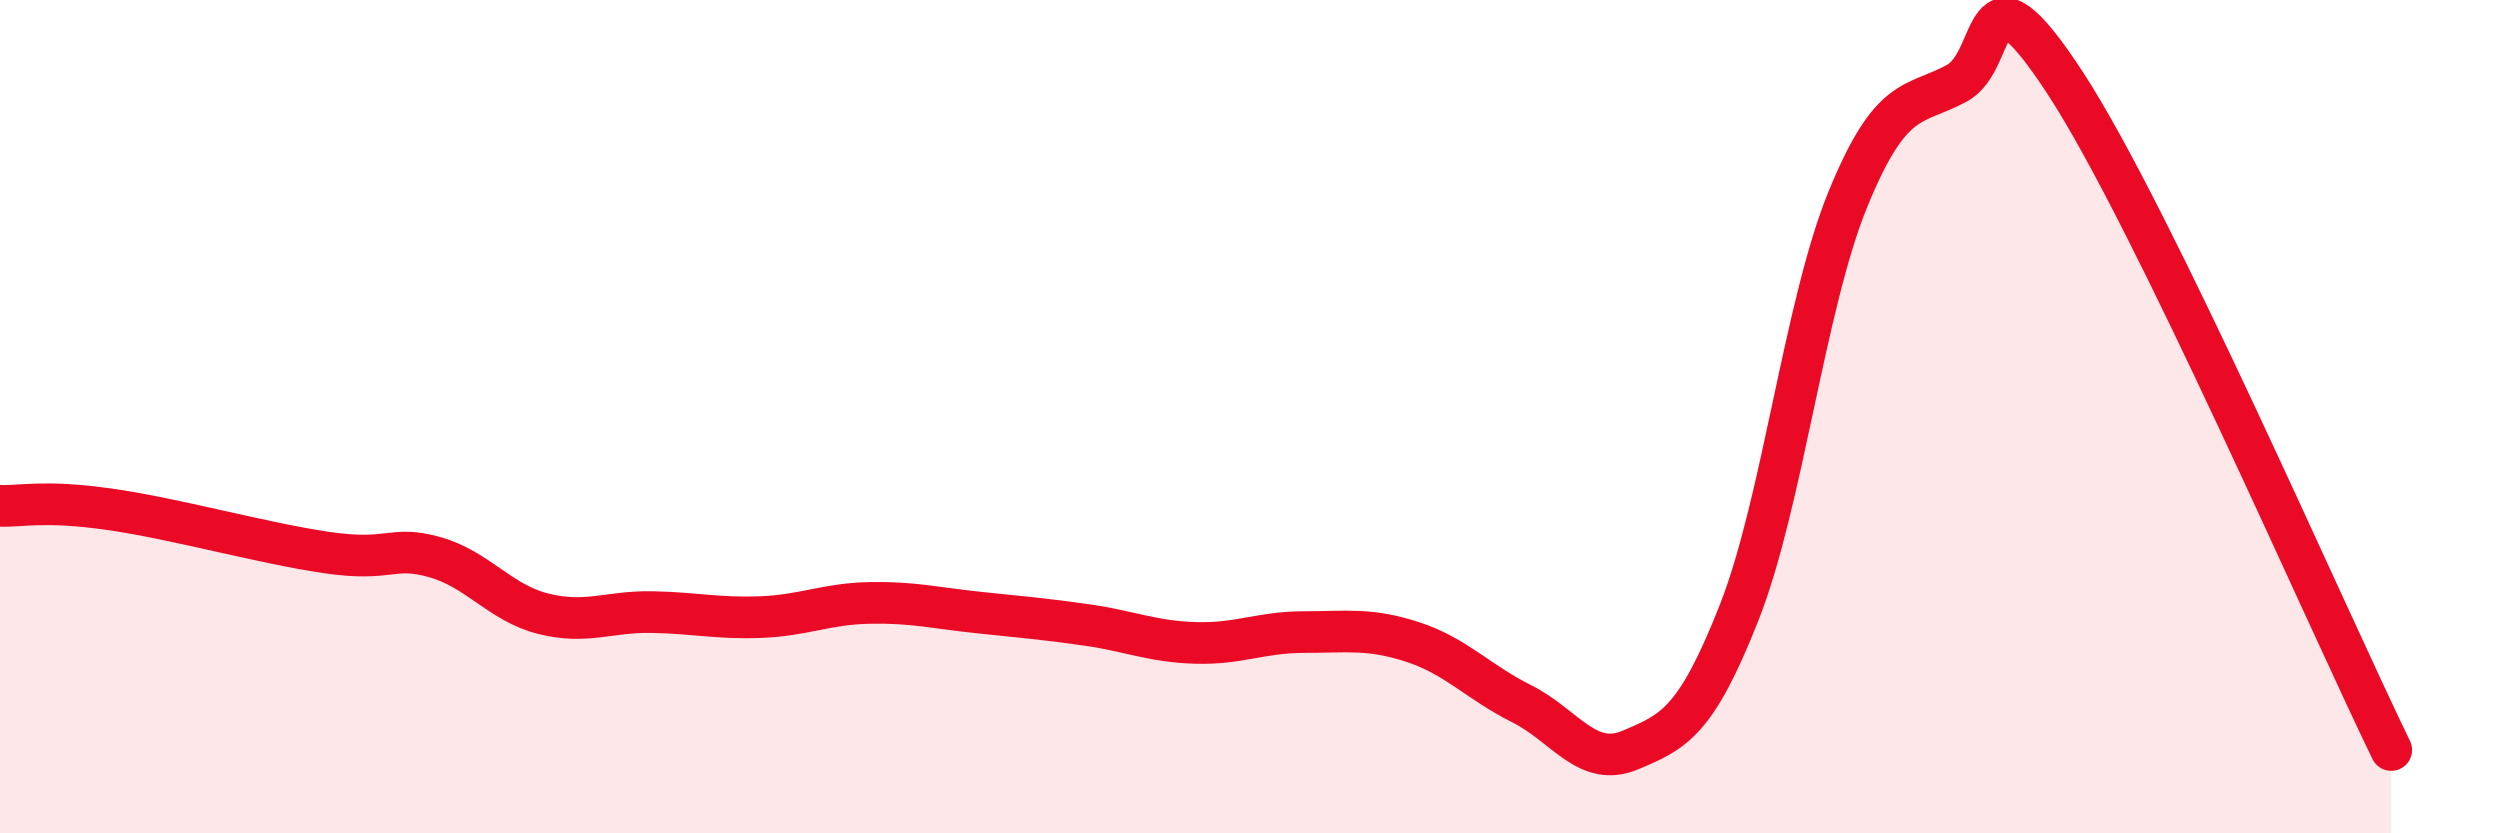 
    <svg width="60" height="20" viewBox="0 0 60 20" xmlns="http://www.w3.org/2000/svg">
      <path
        d="M 0,12.14 C 0.52,12.16 1.04,12 2.61,12.22 C 4.18,12.44 6.27,13.03 7.83,13.26 C 9.39,13.49 9.39,13.08 10.43,13.37 C 11.47,13.66 12,14.47 13.04,14.73 C 14.08,14.99 14.61,14.67 15.65,14.69 C 16.69,14.71 17.22,14.85 18.26,14.81 C 19.3,14.77 19.83,14.49 20.87,14.47 C 21.91,14.45 22.44,14.59 23.48,14.7 C 24.52,14.81 25.05,14.85 26.09,15 C 27.13,15.15 27.66,15.4 28.7,15.43 C 29.74,15.46 30.26,15.17 31.3,15.17 C 32.34,15.17 32.87,15.07 33.91,15.41 C 34.95,15.75 35.48,16.37 36.52,16.89 C 37.56,17.41 38.09,18.44 39.13,18 C 40.17,17.56 40.7,17.34 41.74,14.7 C 42.78,12.06 43.31,7.32 44.35,4.78 C 45.39,2.24 45.92,2.56 46.96,2 C 48,1.44 47.48,-1.2 49.57,2 C 51.66,5.2 55.83,14.8 57.39,18L57.39 20L0 20Z"
        fill="#EB0A25"
        opacity="0.1"
        stroke-linecap="round"
        stroke-linejoin="round"
      />
      <path
        d="M 0,12.14 C 0.52,12.16 1.04,12 2.61,12.22 C 4.18,12.44 6.27,13.03 7.83,13.26 C 9.39,13.49 9.39,13.08 10.43,13.37 C 11.47,13.66 12,14.47 13.04,14.73 C 14.08,14.99 14.61,14.67 15.65,14.69 C 16.69,14.71 17.22,14.85 18.26,14.81 C 19.3,14.77 19.83,14.49 20.87,14.47 C 21.91,14.45 22.44,14.59 23.48,14.7 C 24.52,14.81 25.05,14.85 26.09,15 C 27.13,15.15 27.66,15.4 28.7,15.43 C 29.74,15.46 30.26,15.17 31.3,15.17 C 32.34,15.17 32.87,15.07 33.91,15.41 C 34.95,15.75 35.48,16.37 36.52,16.89 C 37.56,17.41 38.09,18.44 39.13,18 C 40.17,17.56 40.7,17.34 41.74,14.7 C 42.78,12.06 43.31,7.32 44.35,4.78 C 45.39,2.24 45.92,2.56 46.96,2 C 48,1.44 47.48,-1.2 49.57,2 C 51.66,5.2 55.83,14.8 57.39,18"
        stroke="#EB0A25"
        stroke-width="1"
        fill="none"
        stroke-linecap="round"
        stroke-linejoin="round"
      />
    </svg>
  